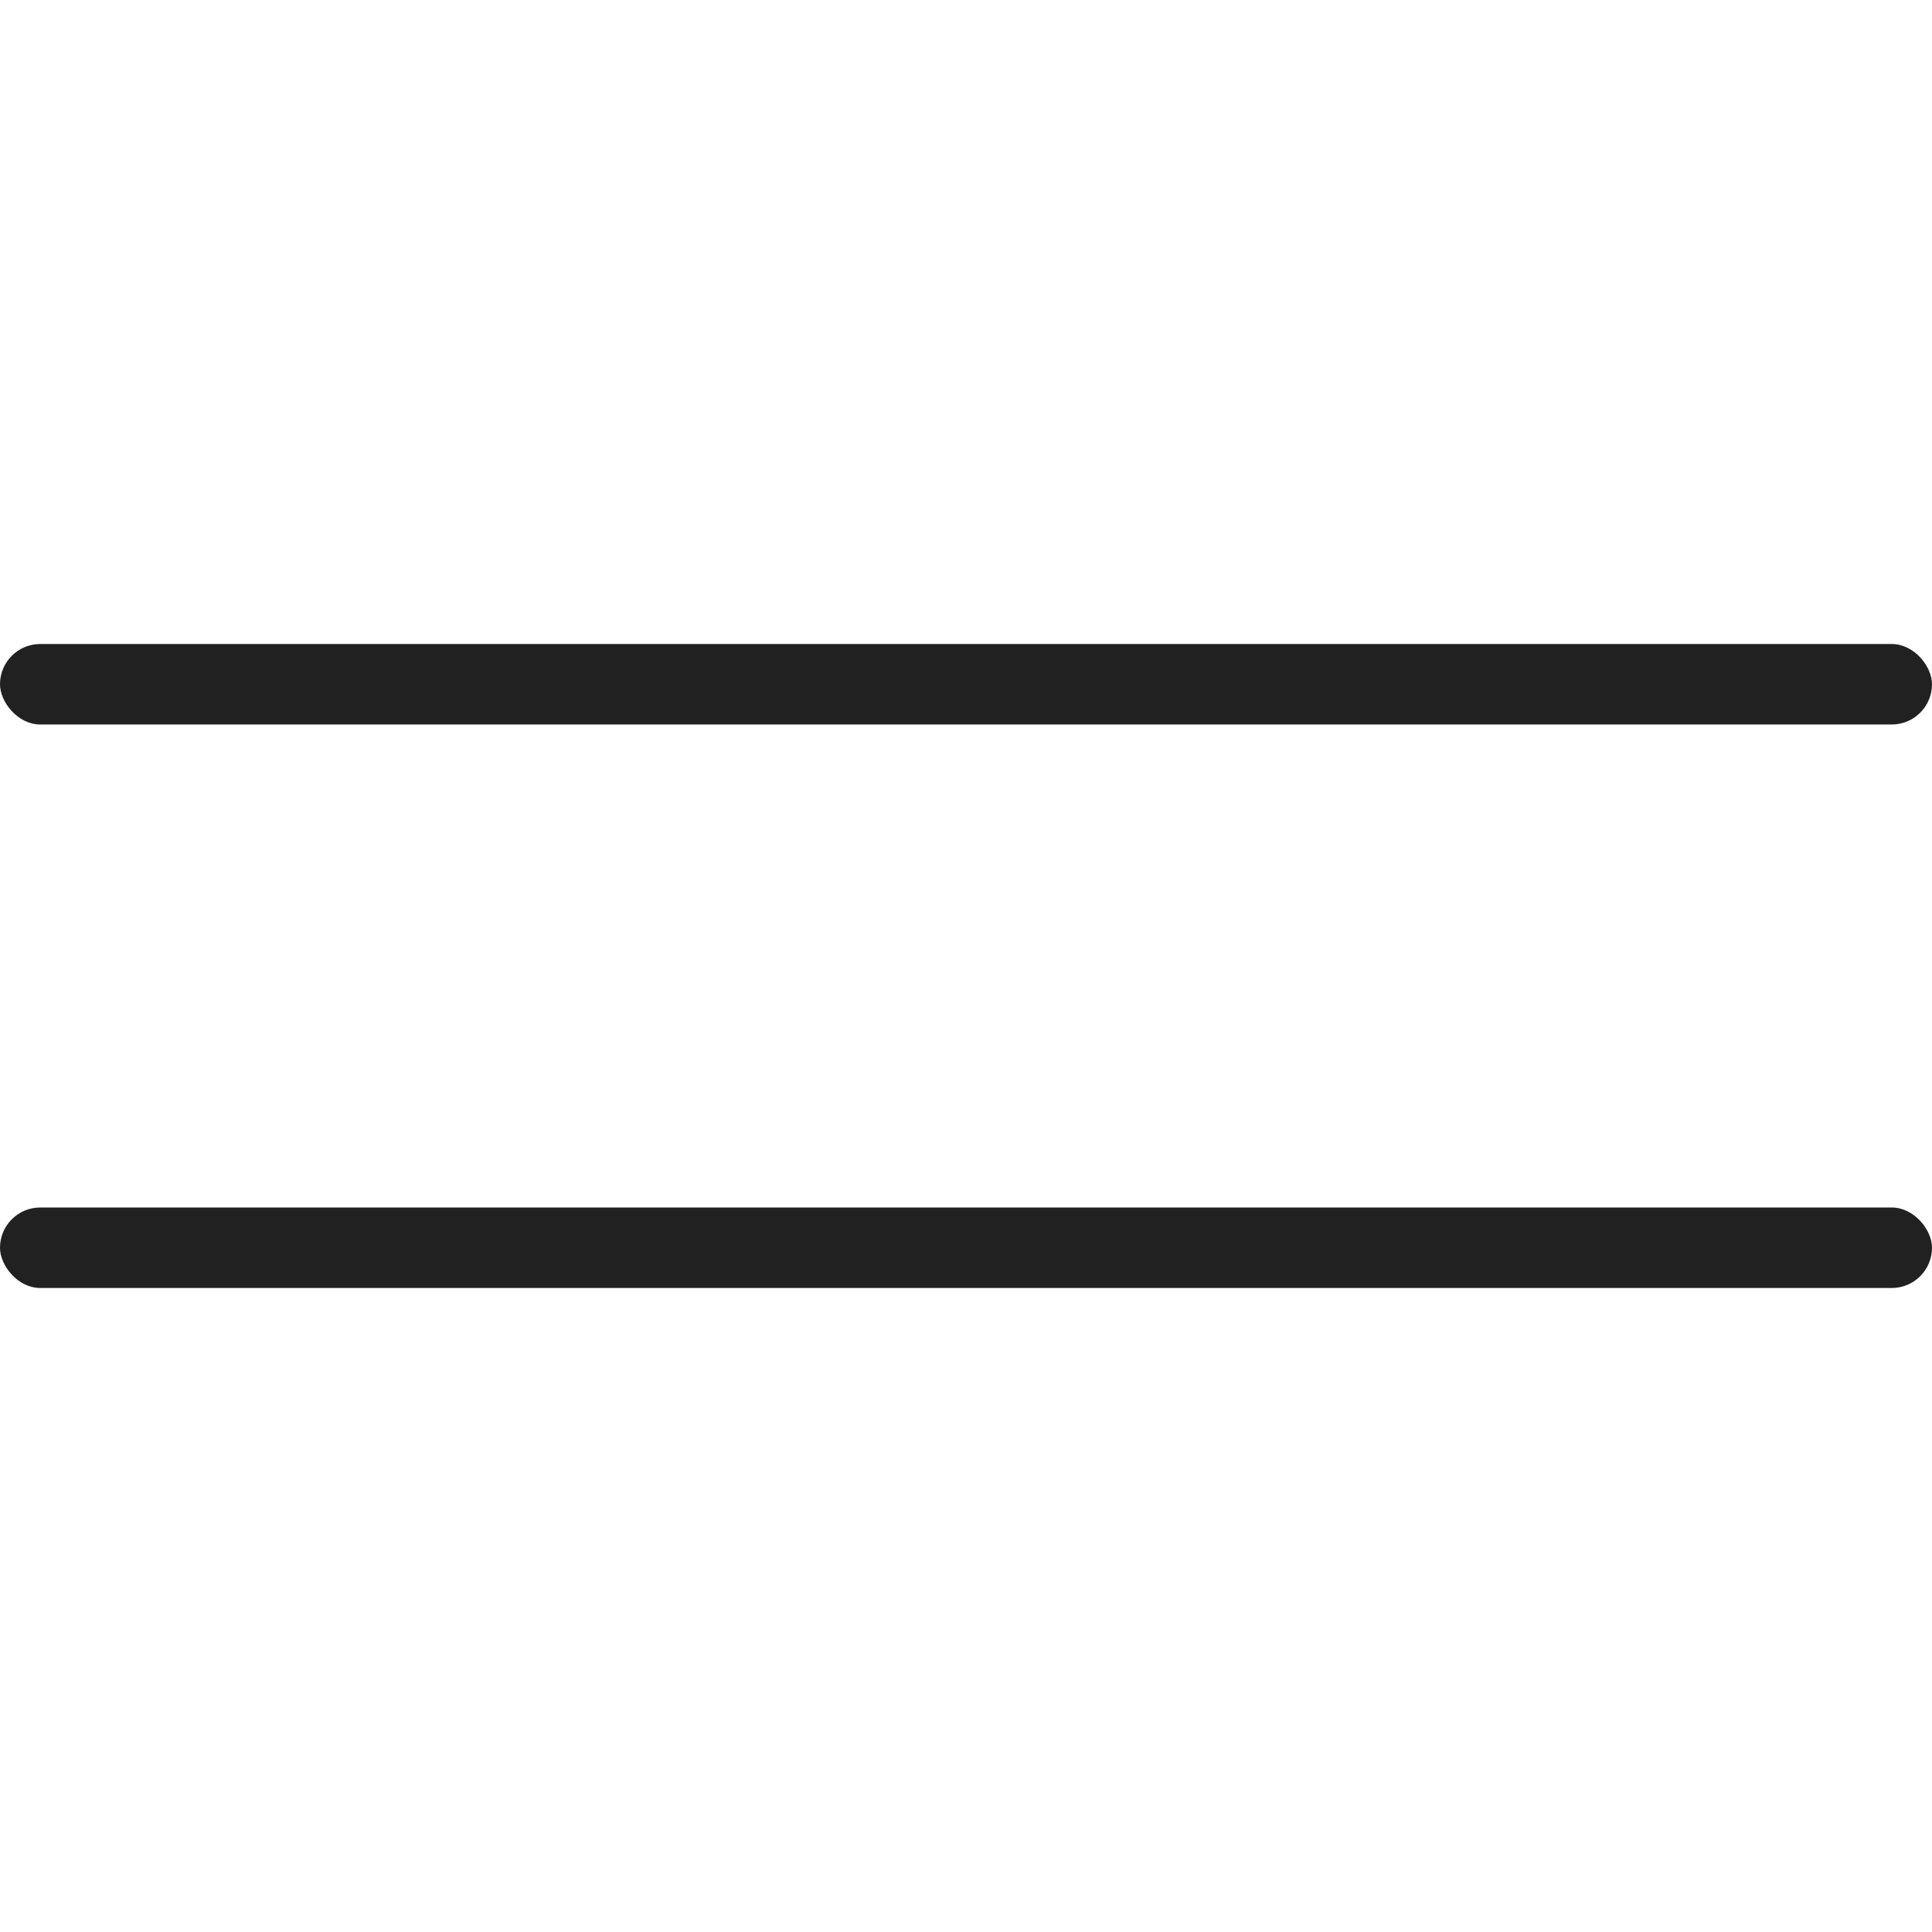 <?xml version="1.0" encoding="UTF-8"?> <svg xmlns="http://www.w3.org/2000/svg" width="48" height="48" viewBox="0 0 48 48" fill="none"> <rect y="16" width="48" height="2" rx="1" fill="#212121"></rect> <rect y="30" width="48" height="2" rx="1" fill="#212121"></rect> </svg> 
